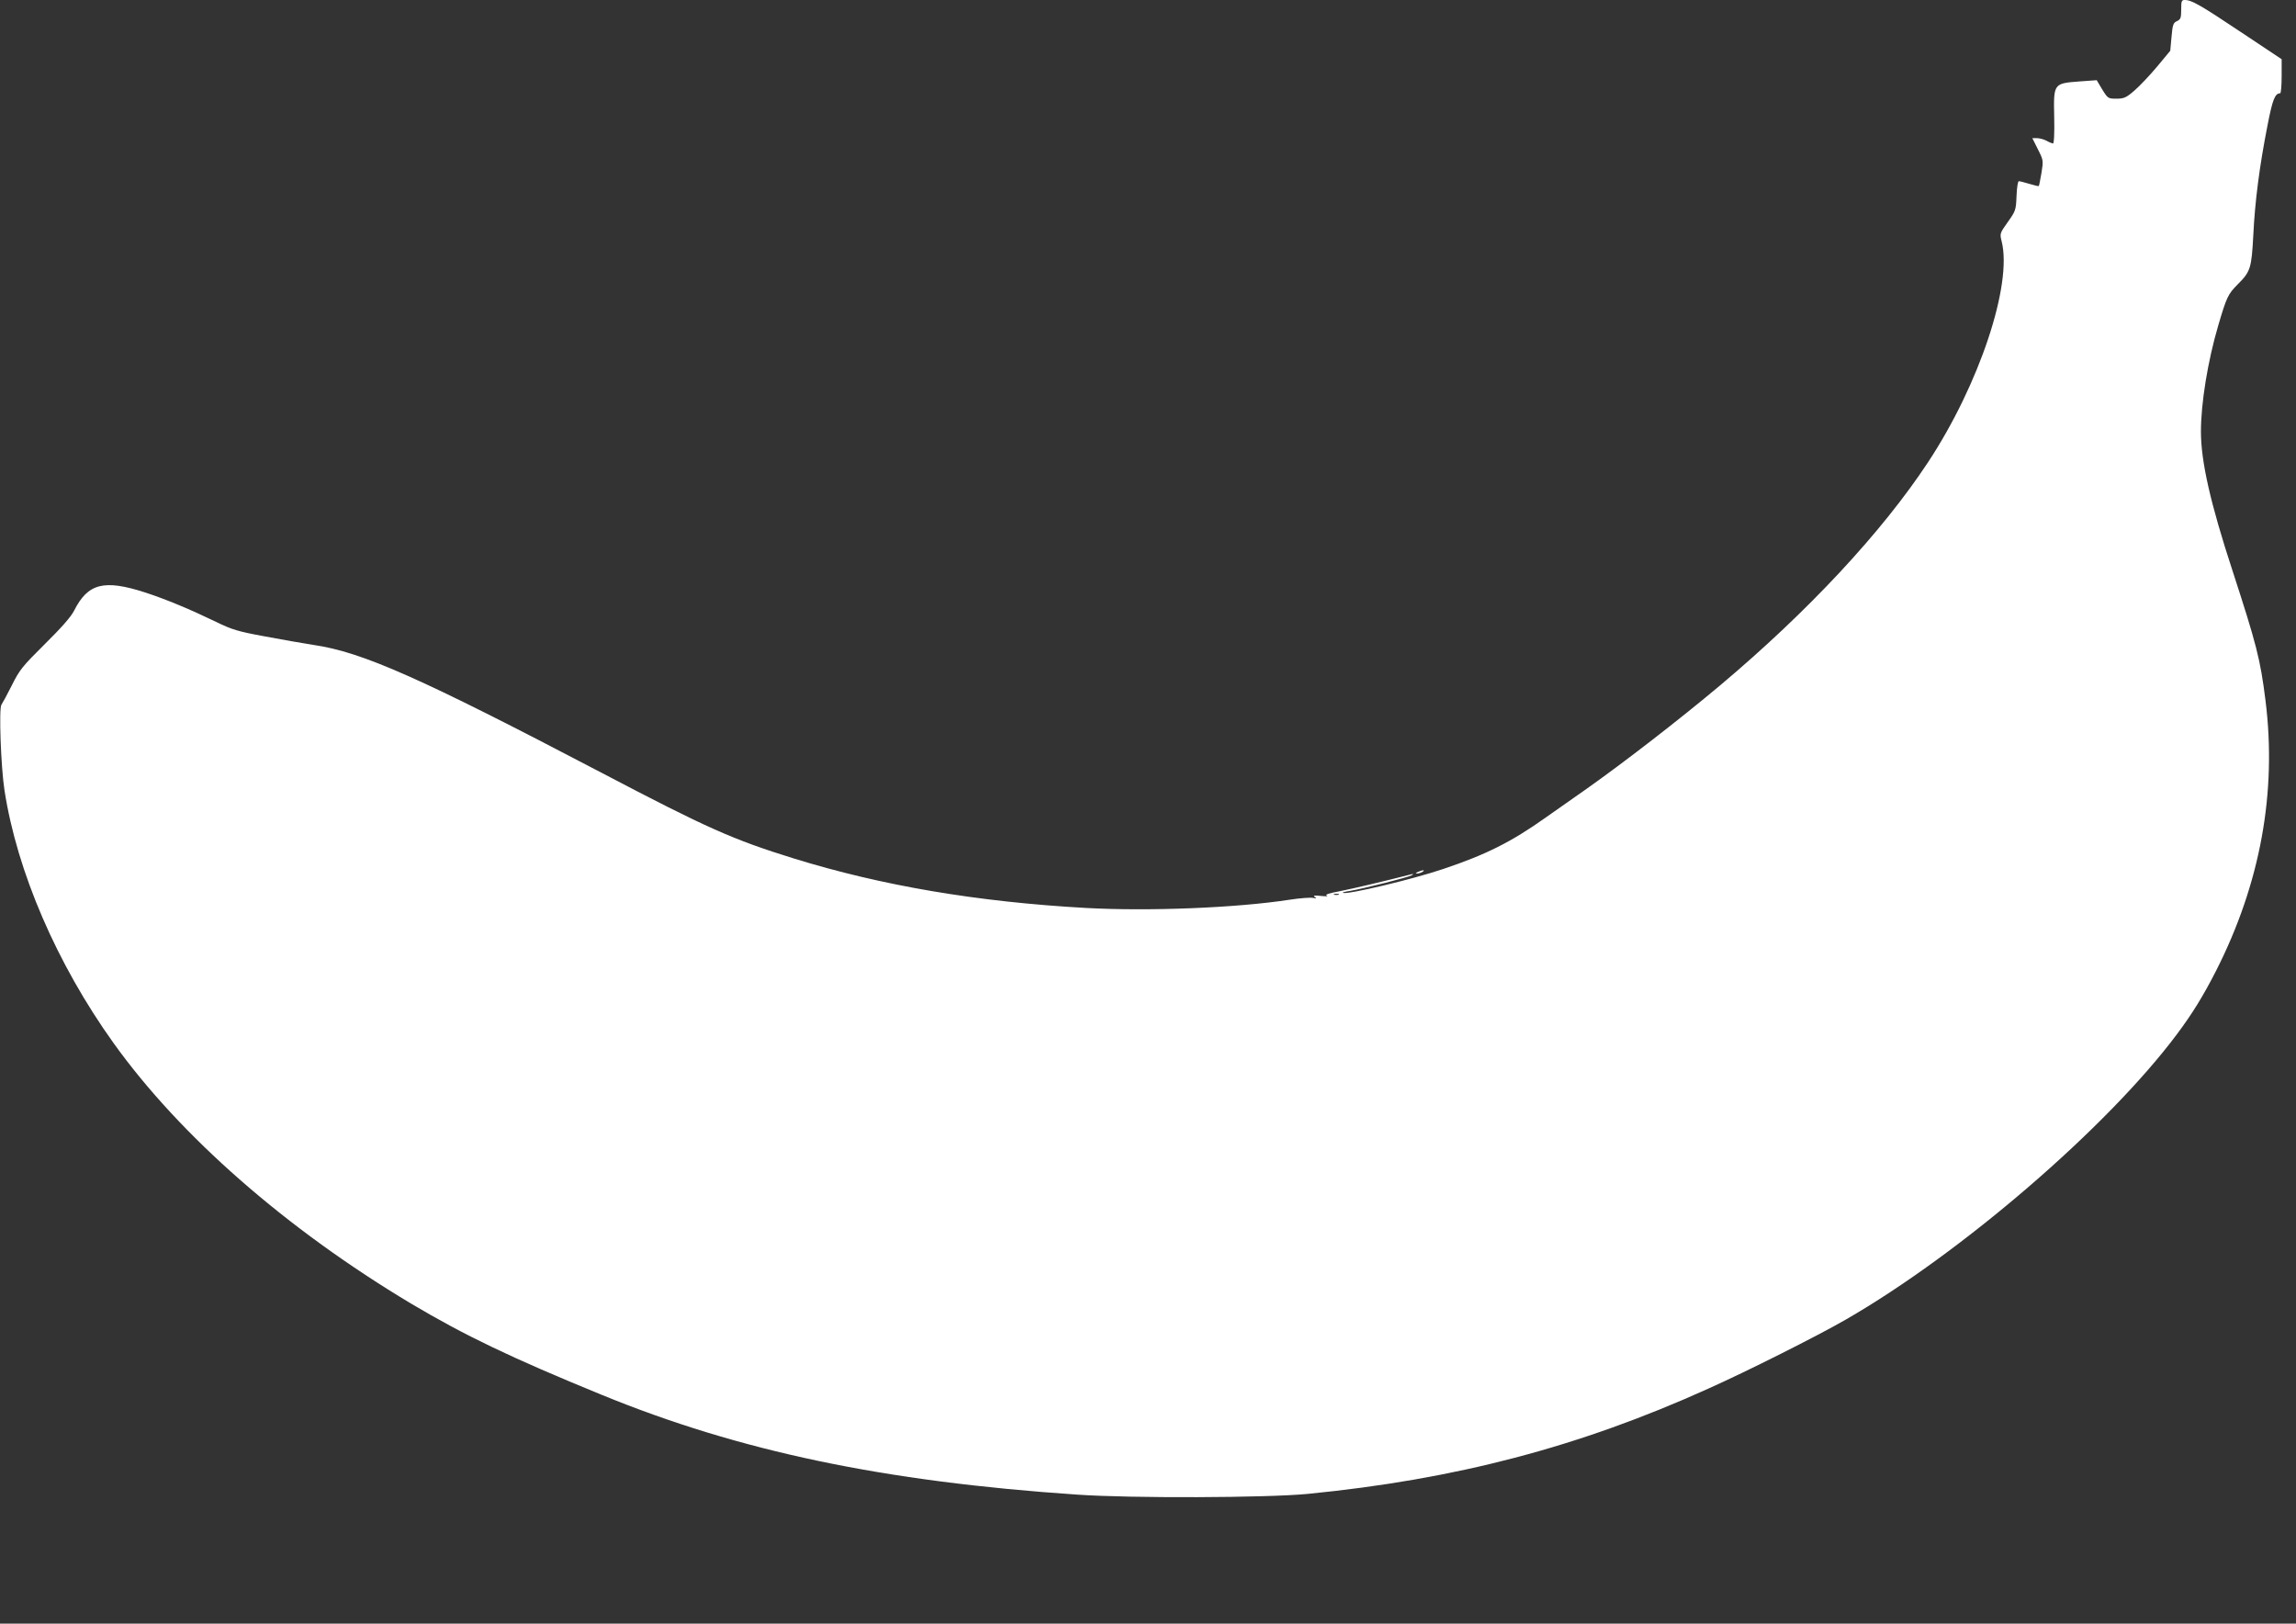 <?xml version="1.0" standalone="no"?>
<!DOCTYPE svg PUBLIC "-//W3C//DTD SVG 20010904//EN"
 "http://www.w3.org/TR/2001/REC-SVG-20010904/DTD/svg10.dtd">
<svg version="1.0" xmlns="http://www.w3.org/2000/svg"
 width="1280pt" height="905pt" viewBox="0 0 1280 905"
 preserveAspectRatio="xMidYMid meet">
<rect x="0" y="0" width="1280" height="905" fill="#333333" stroke="none"/>
<g transform="translate(0,905) scale(0.1,-0.1)"
fill="#ffffff" stroke="none">
<path d="M12160 8997 c0 -47 -3 -55 -24 -65 -20 -9 -24 -19 -30 -88 l-7 -77
-74 -89 c-41 -49 -97 -108 -126 -133 -46 -40 -59 -45 -100 -45 -46 0 -48 1
-79 51 l-31 52 -97 -7 c-144 -11 -144 -11 -140 -198 2 -94 -1 -148 -7 -148 -5
1 -21 7 -35 15 -14 8 -37 14 -53 15 l-27 0 31 -62 c31 -61 31 -63 20 -132 -7
-39 -13 -72 -15 -73 -1 -2 -25 4 -52 12 -27 8 -53 15 -59 15 -6 0 -11 -36 -13
-82 -3 -79 -5 -84 -49 -146 -44 -62 -45 -64 -34 -107 61 -241 -125 -799 -410
-1231 -257 -390 -669 -832 -1158 -1243 -231 -194 -538 -431 -746 -578 -55 -38
-156 -110 -225 -158 -194 -138 -336 -209 -575 -289 -172 -58 -529 -143 -558
-133 -7 2 11 7 38 11 69 11 327 76 345 87 12 8 11 9 -5 5 -156 -40 -318 -78
-393 -93 -65 -12 -88 -20 -75 -25 10 -4 -4 -5 -32 -2 -38 4 -46 3 -35 -6 12
-8 10 -9 -10 -5 -14 3 -73 -1 -130 -10 -300 -46 -785 -65 -1135 -46 -608 34
-1138 124 -1630 276 -341 106 -481 168 -1074 479 -1008 528 -1330 671 -1602
711 -57 9 -180 30 -274 48 -148 27 -183 38 -269 80 -145 70 -276 125 -395 164
-231 75 -321 52 -398 -101 -17 -34 -71 -95 -163 -186 -124 -123 -141 -143
-184 -230 -26 -52 -53 -101 -58 -108 -15 -18 -3 -348 17 -477 70 -454 292
-968 608 -1409 372 -519 964 -1037 1660 -1453 298 -177 556 -301 1062 -508
767 -314 1571 -483 2650 -556 301 -21 1057 -18 1285 4 825 81 1512 261 2232
586 217 97 609 294 767 385 643 370 1459 1072 1847 1591 86 115 146 212 219
355 246 485 339 993 275 1505 -29 232 -50 312 -184 724 -123 375 -176 609
-176 775 0 159 38 393 96 590 47 160 55 176 107 229 74 73 79 91 89 277 9 186
34 382 79 610 28 146 42 180 71 180 4 0 8 43 8 95 l0 95 -227 151 c-226 151
-275 179 -313 179 -18 0 -20 -6 -20 -53z m-4697 -4934 c-7 -2 -19 -2 -25 0 -7
3 -2 5 12 5 14 0 19 -2 13 -5z"/>
<path d="M7905 4190 c-13 -6 -15 -9 -5 -9 8 0 22 4 30 9 18 12 2 12 -25 0z"/>
</g>
</svg>

